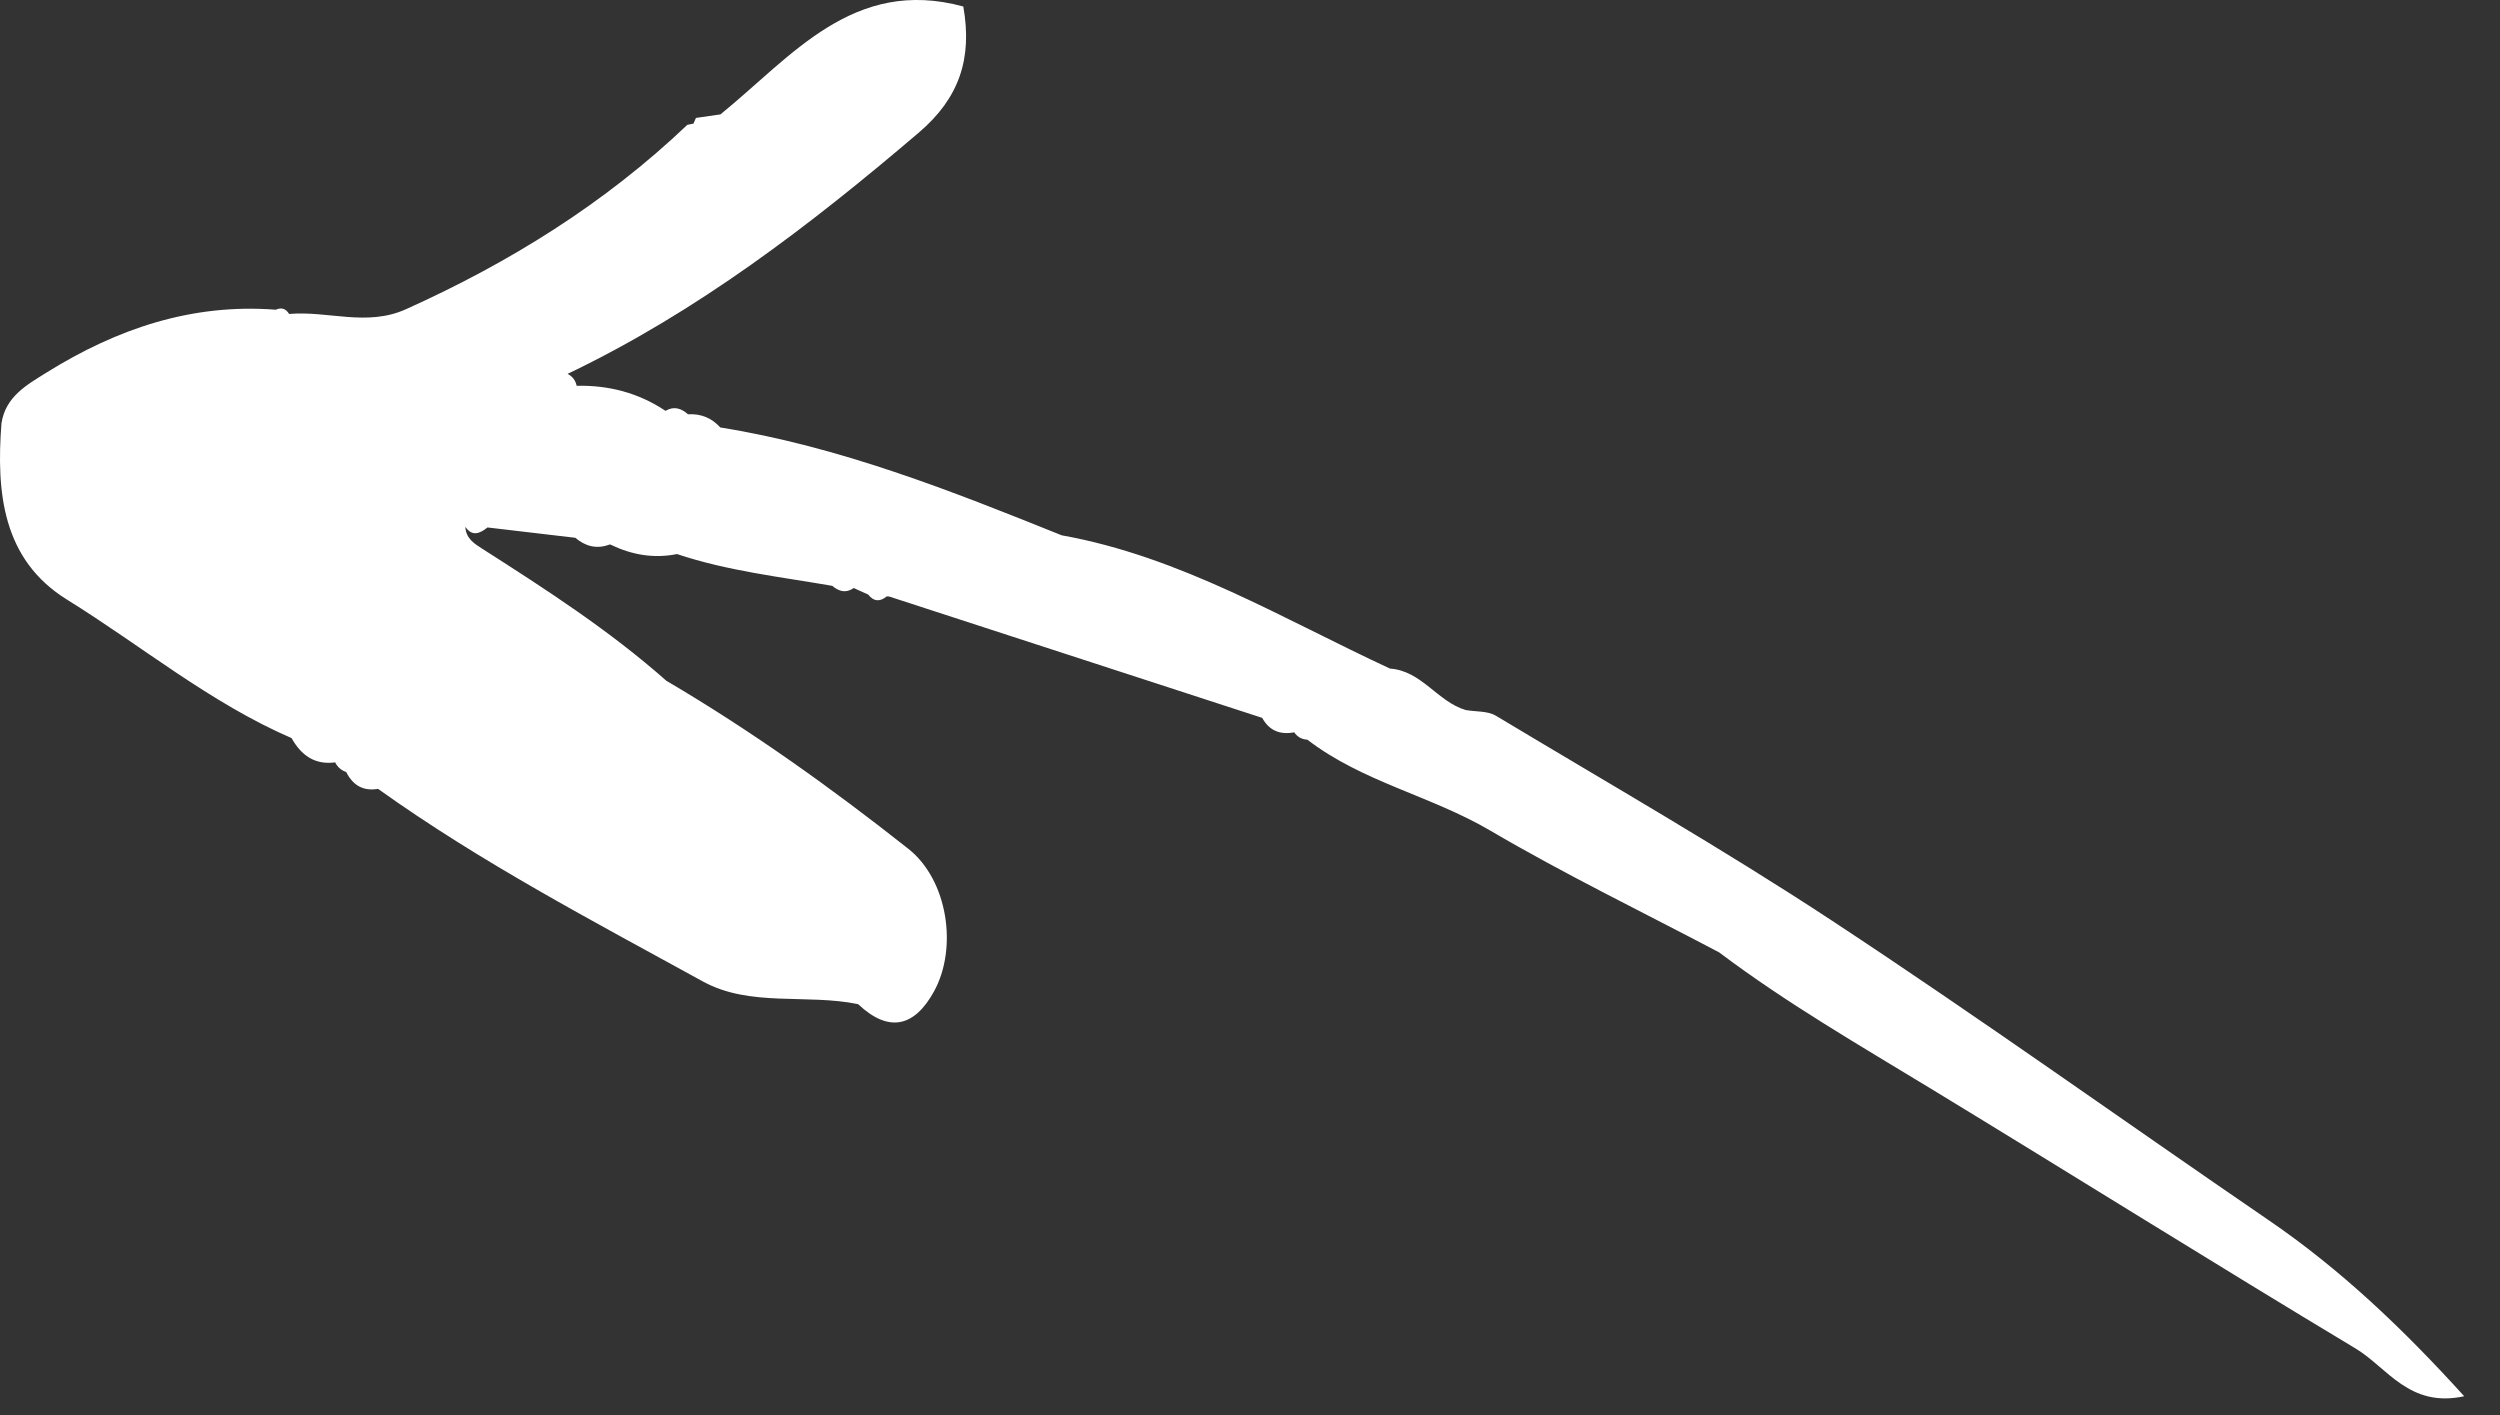 <?xml version="1.0" encoding="UTF-8"?> <svg xmlns="http://www.w3.org/2000/svg" width="53" height="30" viewBox="0 0 53 30" fill="none"><rect x="0" y="0" width="53" height="30" fill="#333333" stroke="none"/><path d="M49.943 28.591C46.93 26.781 43.951 24.915 40.948 23.088C39.423 22.16 37.876 21.268 36.447 20.191C34.825 19.336 33.172 18.535 31.593 17.608C30.341 16.872 28.88 16.577 27.716 15.681C27.597 15.675 27.505 15.623 27.437 15.525C27.139 15.582 26.908 15.491 26.759 15.219C24.121 14.361 21.484 13.503 18.847 12.645L18.798 12.644C18.654 12.762 18.523 12.755 18.406 12.605C18.304 12.559 18.202 12.512 18.099 12.466C17.934 12.582 17.785 12.54 17.644 12.42C16.54 12.228 15.423 12.105 14.353 11.746L14.353 11.746C13.858 11.846 13.39 11.762 12.941 11.545L12.928 11.542C12.655 11.647 12.413 11.585 12.196 11.401C11.576 11.328 10.956 11.255 10.335 11.182C10.172 11.311 10.011 11.382 9.865 11.168C9.878 11.415 10.046 11.521 10.242 11.645C11.586 12.503 12.926 13.37 14.126 14.432C15.926 15.49 17.621 16.702 19.256 17.994C20.093 18.655 20.309 20.094 19.801 21.018C19.39 21.767 18.847 21.906 18.192 21.288C17.102 21.063 15.902 21.357 14.901 20.807C12.563 19.522 10.193 18.282 8.015 16.724C7.698 16.778 7.48 16.647 7.34 16.367C7.234 16.331 7.155 16.262 7.105 16.162C6.669 16.221 6.384 16.008 6.181 15.648L6.179 15.647C4.451 14.898 3.003 13.693 1.419 12.711C0.052 11.864 -0.081 10.437 0.031 8.976C0.117 8.41 0.561 8.163 0.987 7.898C2.475 6.971 4.067 6.428 5.846 6.566C5.967 6.513 6.061 6.542 6.129 6.656C6.952 6.584 7.775 6.93 8.605 6.556C10.803 5.567 12.821 4.313 14.572 2.646L14.701 2.621L14.754 2.5C14.927 2.475 15.101 2.45 15.274 2.425C16.784 1.197 18.091 -0.498 20.422 0.138C20.618 1.245 20.334 2.082 19.48 2.81C17.173 4.777 14.784 6.61 12.033 7.926C12.137 7.98 12.201 8.064 12.225 8.179L12.225 8.179C12.905 8.164 13.534 8.328 14.103 8.706L14.111 8.709C14.111 8.709 14.111 8.709 14.111 8.709C14.289 8.604 14.443 8.657 14.586 8.783C14.858 8.767 15.087 8.859 15.27 9.062C15.27 9.062 15.27 9.062 15.27 9.062C17.796 9.467 20.155 10.401 22.509 11.349C25.028 11.8 27.194 13.12 29.468 14.174C30.139 14.22 30.475 14.877 31.074 15.053L31.074 15.053C31.289 15.091 31.539 15.069 31.714 15.174C34.1 16.608 36.52 17.992 38.844 19.522C41.965 21.576 45.005 23.754 48.09 25.864C49.62 26.91 50.941 28.166 52.241 29.6C51.077 29.854 50.612 28.994 49.943 28.591Z" fill="white" style="mix-blend-mode:soft-light"></path></svg> 